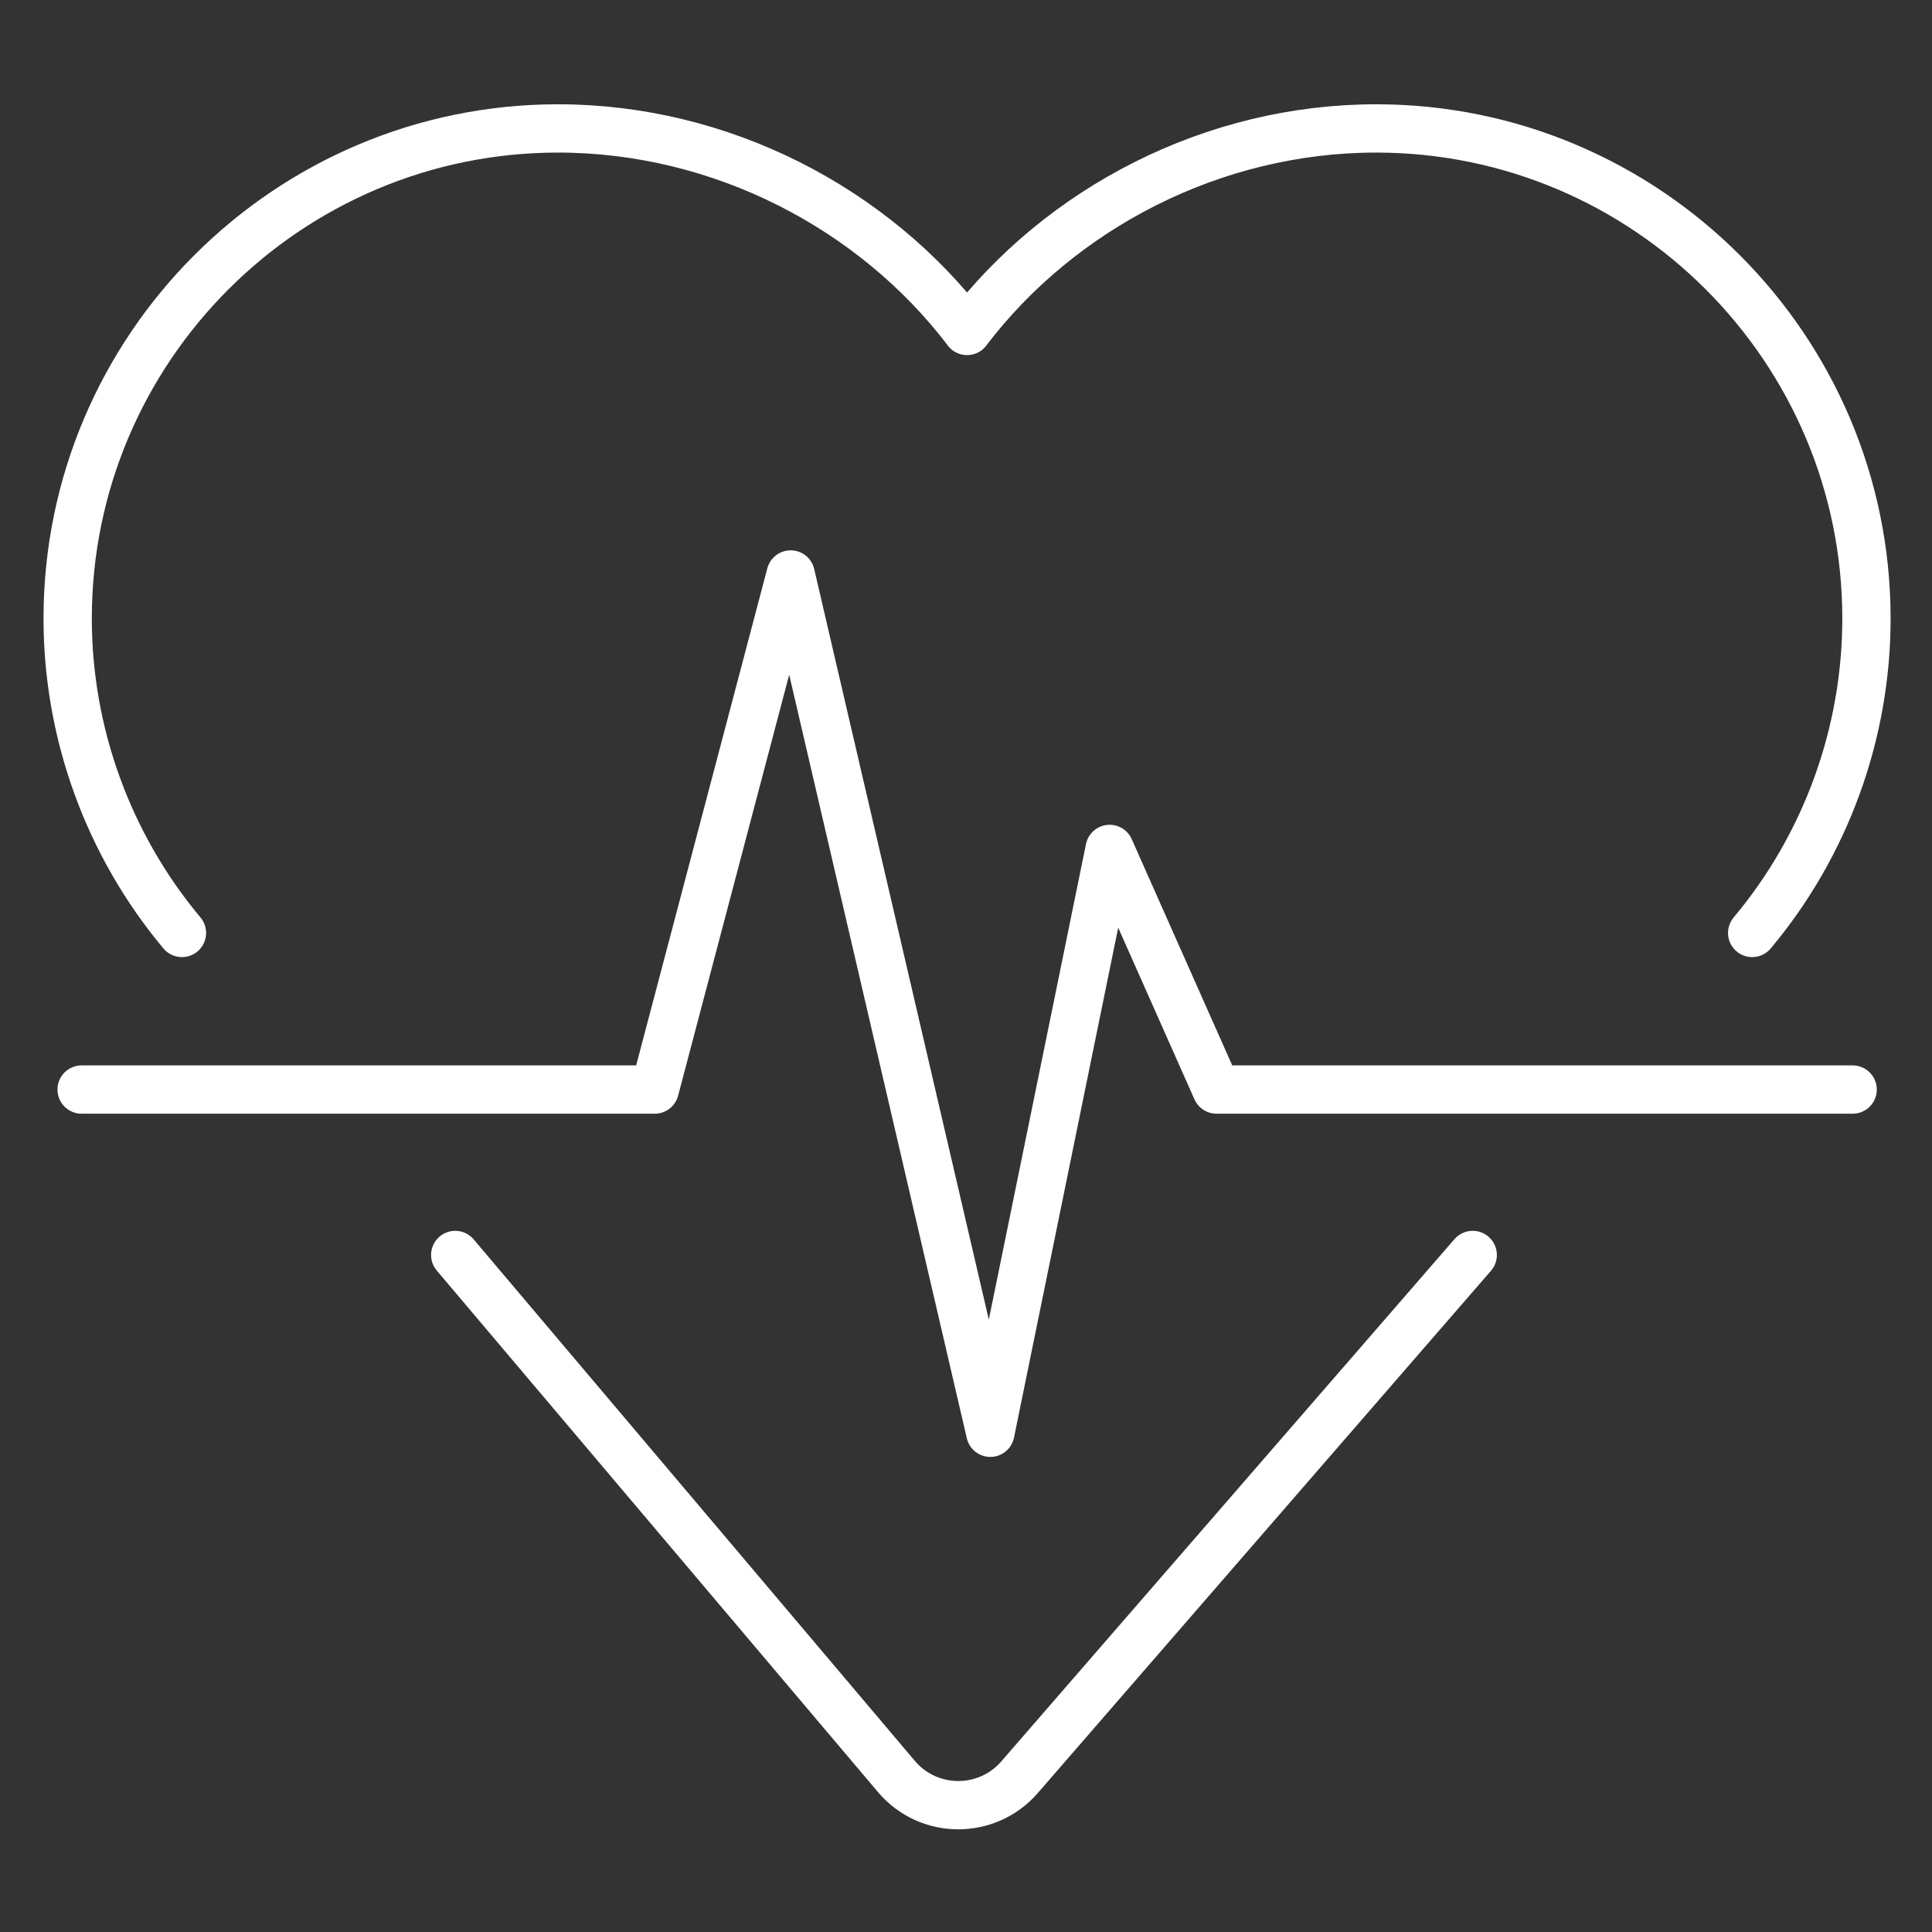 <svg width="40" height="40" viewBox="0 0 40 40" fill="none" xmlns="http://www.w3.org/2000/svg">
<rect x="0" y="0" width="40" height="40" fill="#333333" stroke="none"/>
<path d="M1.69 22.558H13.556L16.37 11.894L20.504 29.664L22.974 17.576L25.187 22.558H38.357" stroke="white" stroke-miterlimit="10" stroke-linecap="round" stroke-linejoin="round"/>
<path d="M3.767 19.316C2.242 17.494 1.401 15.182 1.401 12.806C1.401 7.213 5.956 2.659 11.552 2.659C14.925 2.659 18.085 4.305 20.023 6.852H20.021C21.959 4.305 25.119 2.659 28.492 2.659C34.088 2.659 38.643 7.212 38.643 12.806C38.643 15.182 37.803 17.494 36.277 19.316" stroke="white" stroke-miterlimit="10" stroke-linecap="round" stroke-linejoin="round"/>
<path d="M9.425 25.983L18.558 36.779C19.226 37.569 20.436 37.57 21.108 36.796L30.491 25.983" stroke="white" stroke-miterlimit="10" stroke-linecap="round" stroke-linejoin="round"/>
</svg>
